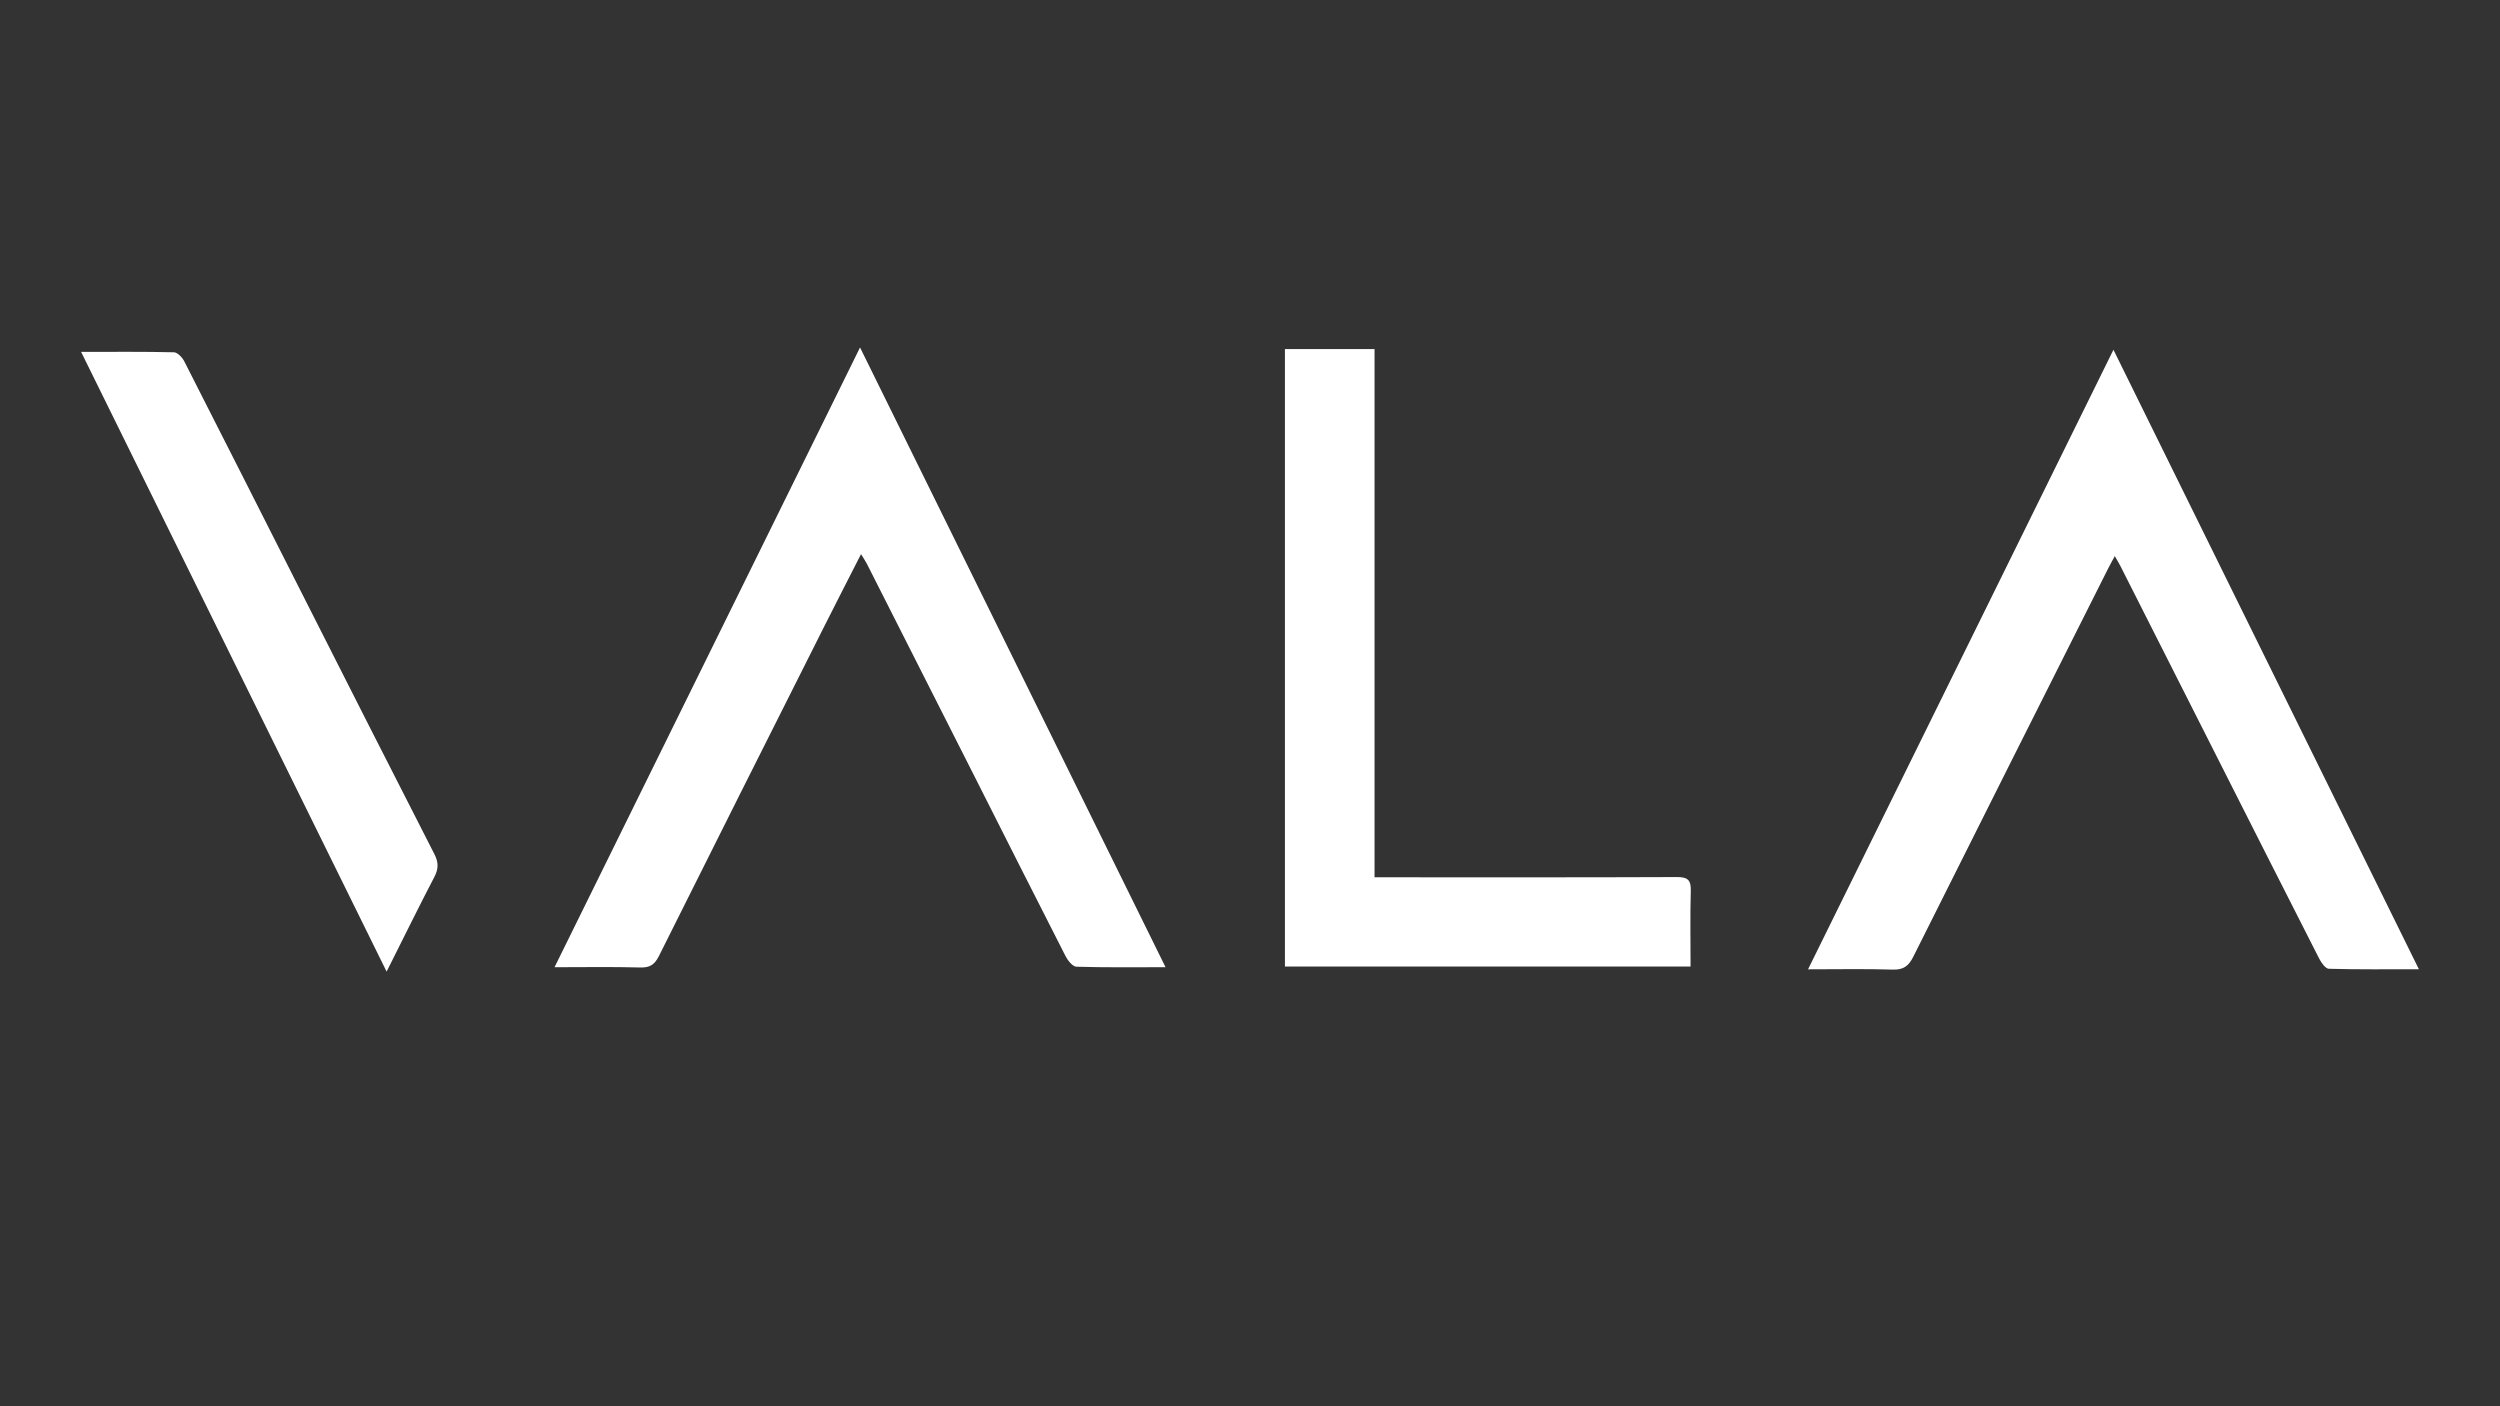 <?xml version="1.0" encoding="utf-8"?>
<!-- Generator: Adobe Illustrator 26.0.0, SVG Export Plug-In . SVG Version: 6.00 Build 0)  -->
<svg version="1.1" id="Capa_1" xmlns="http://www.w3.org/2000/svg" xmlns:xlink="http://www.w3.org/1999/xlink" x="0px" y="0px"
	 viewBox="0 0 1920 1080" style="enable-background:new 0 0 1920 1080;" xml:space="preserve">
<rect x="0" y="0" width="1920" height="1080" fill="#333333" stroke="none"/>
<style type="text/css">
	.st0{fill:#FFFFFF;}
</style>
<path class="st0" d="M1388.58,744.43c78.46-159.16,155.93-316.32,234.55-475.82c78.48,159.18,156.11,316.62,234.58,475.77
	c-24.22,0-46.7,0.26-69.16-0.36c-2.59-0.07-5.83-4.69-7.45-7.87c-26.55-52.07-52.89-104.25-79.27-156.4
	c-24.43-48.3-48.84-96.61-73.28-144.9c-1.17-2.31-2.53-4.51-4.37-7.77c-1.99,3.69-3.61,6.51-5.07,9.41
	c-49.96,99.4-99.99,198.77-149.71,298.29c-3.59,7.19-7.57,10.13-15.84,9.87C1432.67,744,1411.73,744.43,1388.58,744.43z"/>
<path class="st0" d="M660.51,266.86c78.71,159.67,156.31,317.08,234.62,475.95c-24.03,0-46.23,0.3-68.4-0.37
	c-2.9-0.09-6.62-4.66-8.32-7.99c-23.42-45.84-46.54-91.83-69.77-137.76c-27.58-54.53-55.19-109.04-82.81-163.54
	c-1.17-2.31-2.67-4.47-4.56-7.59c-9.91,19.47-19.45,38-28.81,56.62c-42.21,83.97-84.45,167.92-126.4,252.02
	c-3.26,6.53-6.8,9.04-14.25,8.83c-21.28-0.59-42.59-0.21-65.93-0.21C504.09,584.18,581.75,426.62,660.51,266.86z"/>
<path class="st0" d="M986.82,268.07c22.97,0,45.44,0,68.83,0c0,135.18,0,269.74,0,405.69c4.76,0,8.61,0,12.47,0
	c73.27,0,146.54,0.14,219.81-0.18c8.41-0.04,10.82,2.43,10.59,10.65c-0.54,19.18-0.17,38.38-0.17,58.07c-104.37,0-207.5,0-311.52,0
	C986.82,584.68,986.82,426.93,986.82,268.07z"/>
<path class="st0" d="M296.92,746.2C218.35,586.81,140.62,429.14,62.29,270.25c24.84,0,48.07-0.24,71.29,0.31
	c2.75,0.07,6.41,3.93,7.93,6.91c30.63,60.07,60.99,120.28,91.46,180.44c33.47,66.08,66.93,132.17,100.67,198.11
	c3.24,6.33,3.2,11.24-0.06,17.48C321.37,696.96,309.72,720.7,296.92,746.2z"/>
</svg>
